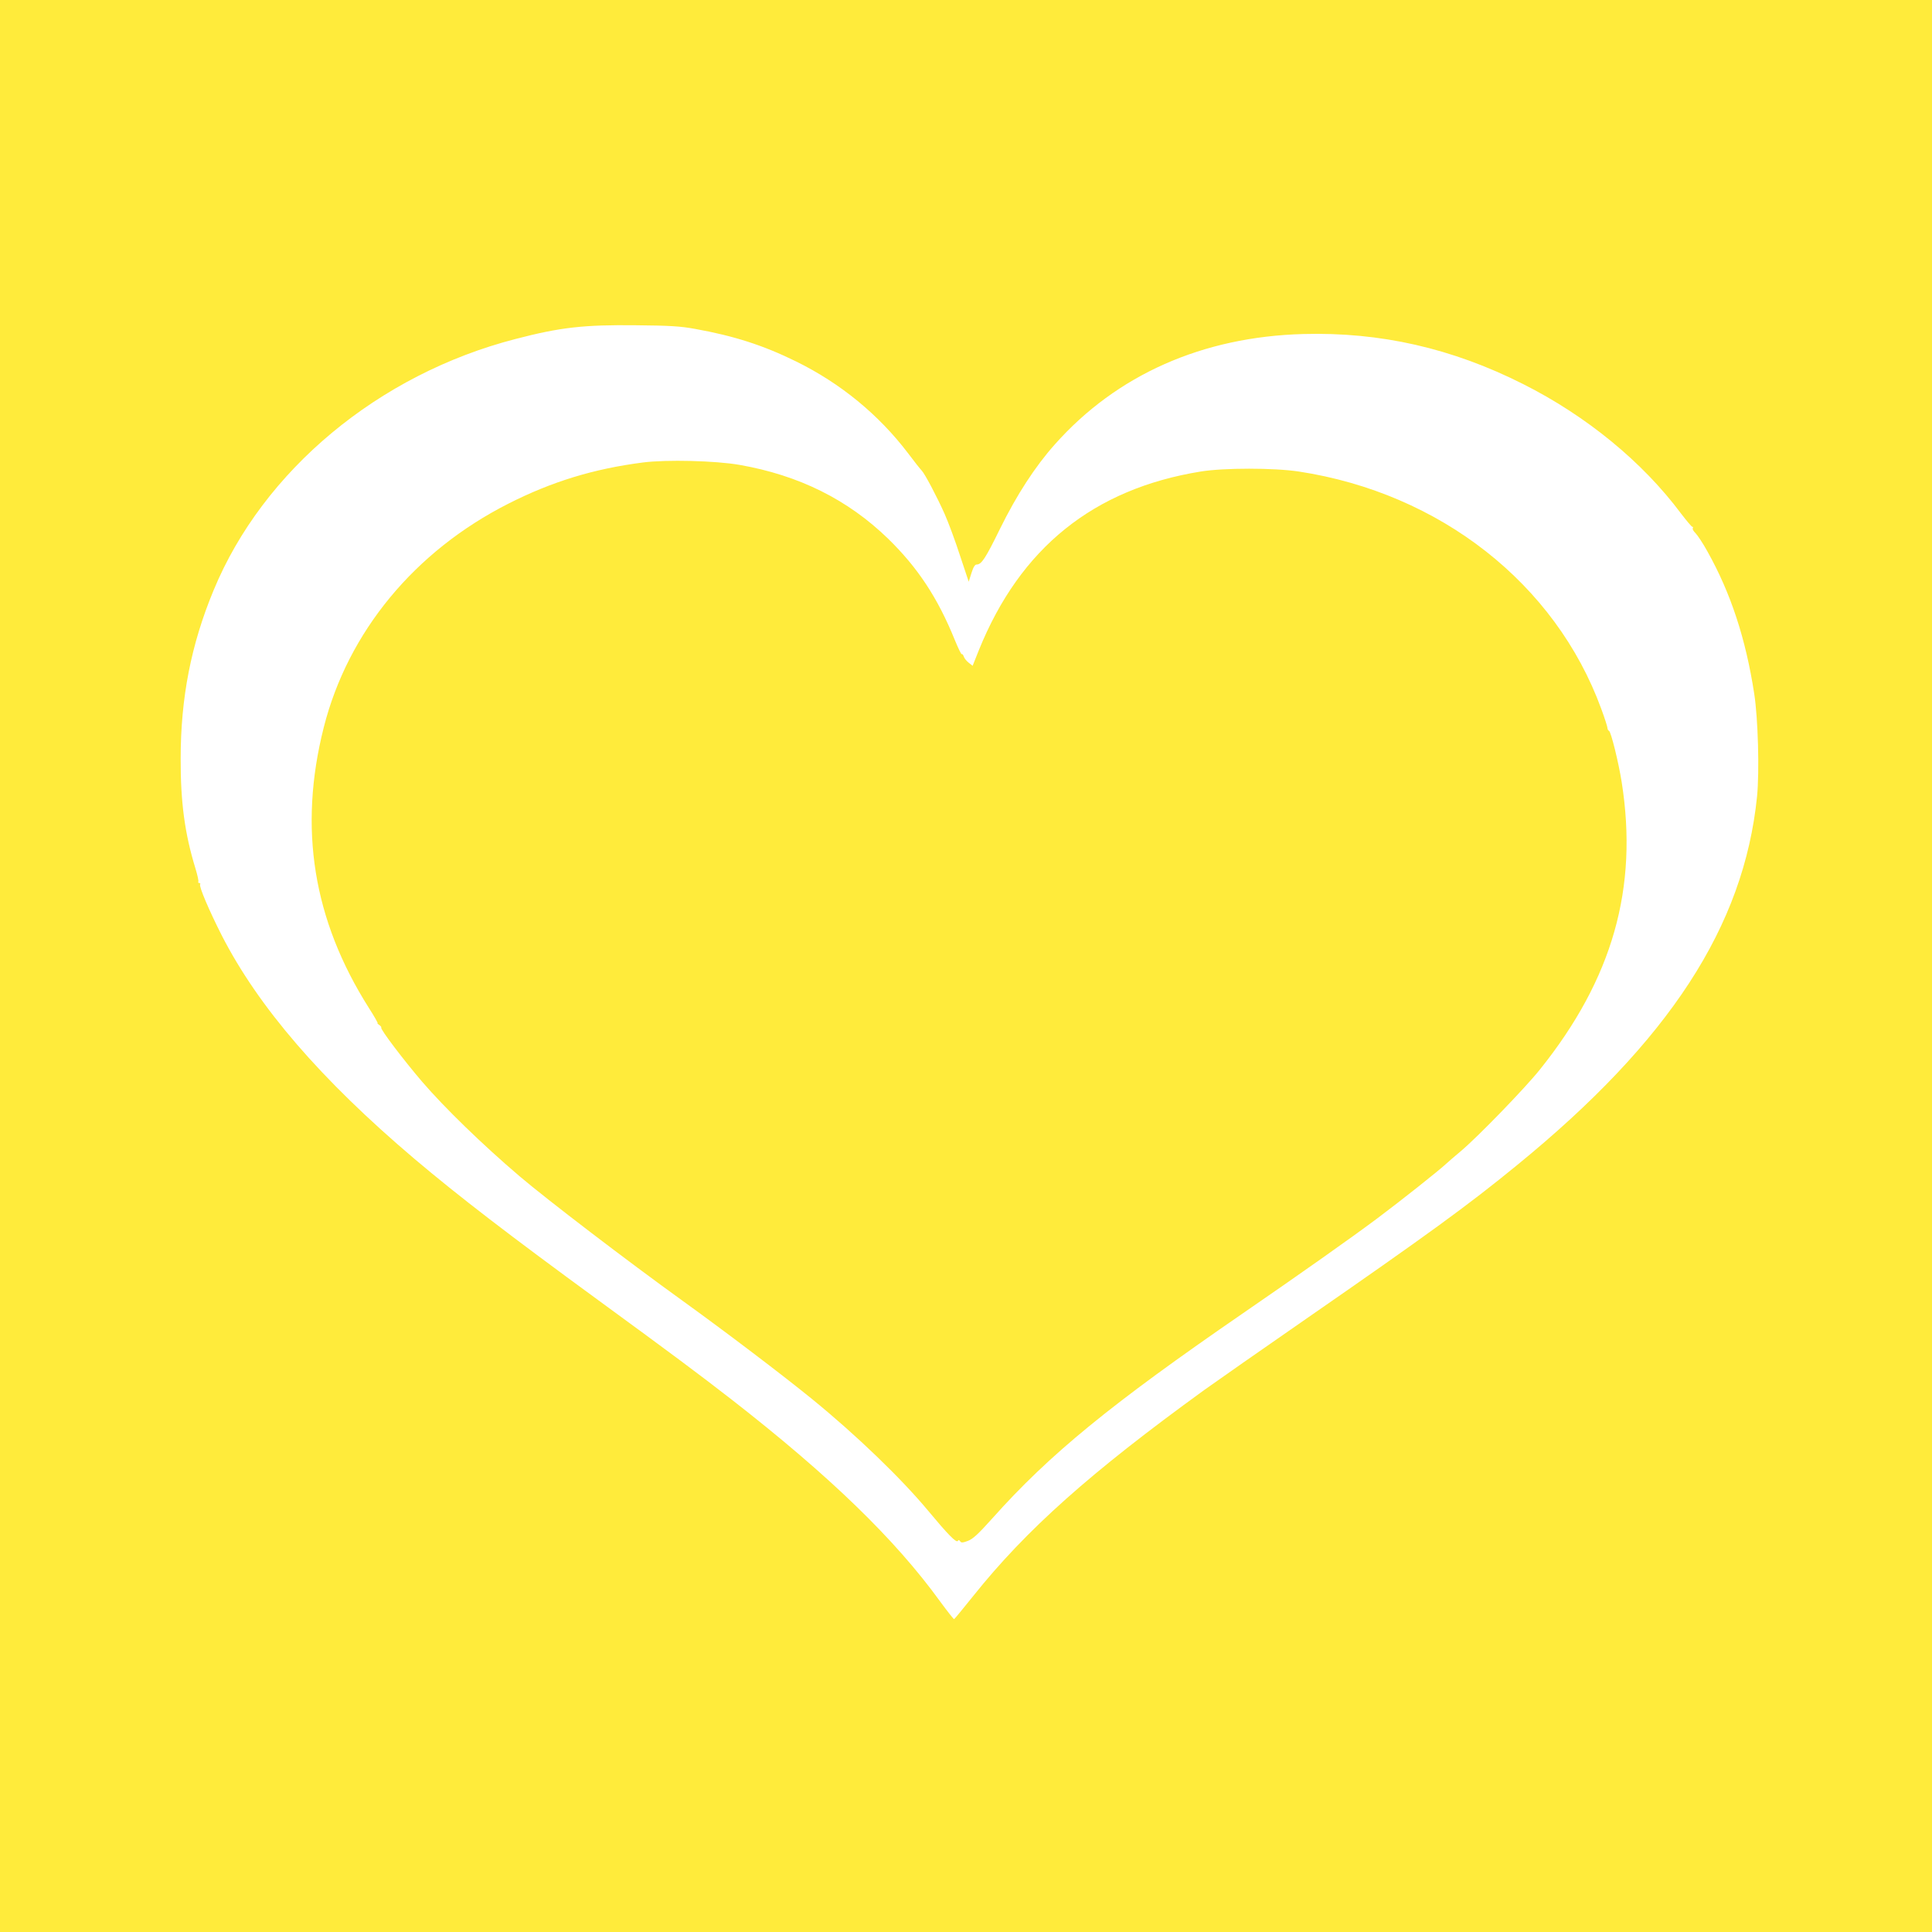 <?xml version="1.0" standalone="no"?>
<!DOCTYPE svg PUBLIC "-//W3C//DTD SVG 20010904//EN"
 "http://www.w3.org/TR/2001/REC-SVG-20010904/DTD/svg10.dtd">
<svg version="1.0" xmlns="http://www.w3.org/2000/svg"
 width="1280pt" height="1280pt" viewBox="0 0 1280 1280"
 preserveAspectRatio="xMidYMid meet">
<g transform="translate(0,1280) scale(0.1,-0.1)"
fill="#ffeb3b" stroke="none">
<path d="M0 6400 l0 -6400 6400 0 6400 0 0 6400 0 6400 -6400 0 -6400 0 0
-6400z m4605 4221 c256 -46 451 -108 670 -216 293 -144 547 -352 742 -609 41
-55 81 -105 89 -113 21 -21 102 -175 152 -287 25 -56 71 -180 102 -276 l58
-174 18 57 c13 41 23 57 35 57 32 0 59 42 155 238 110 223 231 410 362 557
410 462 979 714 1647 732 510 14 986 -94 1457 -332 419 -211 790 -515 1045
-857 37 -48 70 -88 75 -88 5 0 6 -4 3 -10 -3 -5 5 -20 18 -32 13 -13 50 -68
80 -123 154 -275 253 -577 309 -940 26 -167 35 -516 19 -681 -87 -861 -581
-1620 -1591 -2444 -326 -267 -599 -465 -1400 -1020 -289 -200 -590 -411 -670
-468 -756 -548 -1180 -925 -1533 -1367 -66 -82 -122 -151 -126 -152 -3 -1 -44
51 -91 115 -301 416 -734 834 -1382 1339 -223 173 -393 300 -883 658 -595 435
-923 687 -1220 938 -618 524 -1034 1006 -1277 1482 -83 164 -151 323 -142 336
3 5 0 9 -6 9 -6 0 -9 4 -6 8 3 5 -6 45 -19 88 -71 231 -99 439 -98 729 0 402
69 755 218 1114 328 794 1093 1431 2000 1665 299 78 454 95 800 91 222 -2 291
-6 390 -24z"/>
<path d="M4260 9736 c-327 -42 -604 -127 -890 -272 -623 -315 -1065 -851
-1225 -1483 -169 -668 -71 -1275 299 -1859 36 -56 62 -102 58 -102 -4 0 1 -5
11 -11 9 -6 15 -14 13 -18 -7 -10 151 -218 271 -358 148 -172 399 -416 643
-624 182 -155 713 -561 1085 -829 283 -204 661 -491 855 -649 295 -240 593
-528 770 -741 129 -155 186 -214 196 -199 4 8 9 7 15 -2 7 -11 16 -11 51 2 34
13 67 43 163 150 378 424 786 757 1661 1359 368 253 718 500 889 628 164 123
411 319 460 365 11 10 53 47 93 80 114 96 428 420 525 542 481 600 652 1202
541 1904 -20 127 -71 335 -84 339 -5 2 -10 10 -10 18 0 8 -18 65 -41 127 -303
830 -1068 1430 -2004 1573 -166 25 -496 25 -650 0 -710 -115 -1196 -506 -1470
-1184 l-41 -103 -27 21 c-14 11 -29 30 -32 41 -4 11 -10 18 -13 15 -3 -4 -24
40 -47 96 -112 276 -244 477 -441 669 -267 259 -590 420 -984 489 -160 28
-484 36 -640 16z"/>
</g>
</svg>
